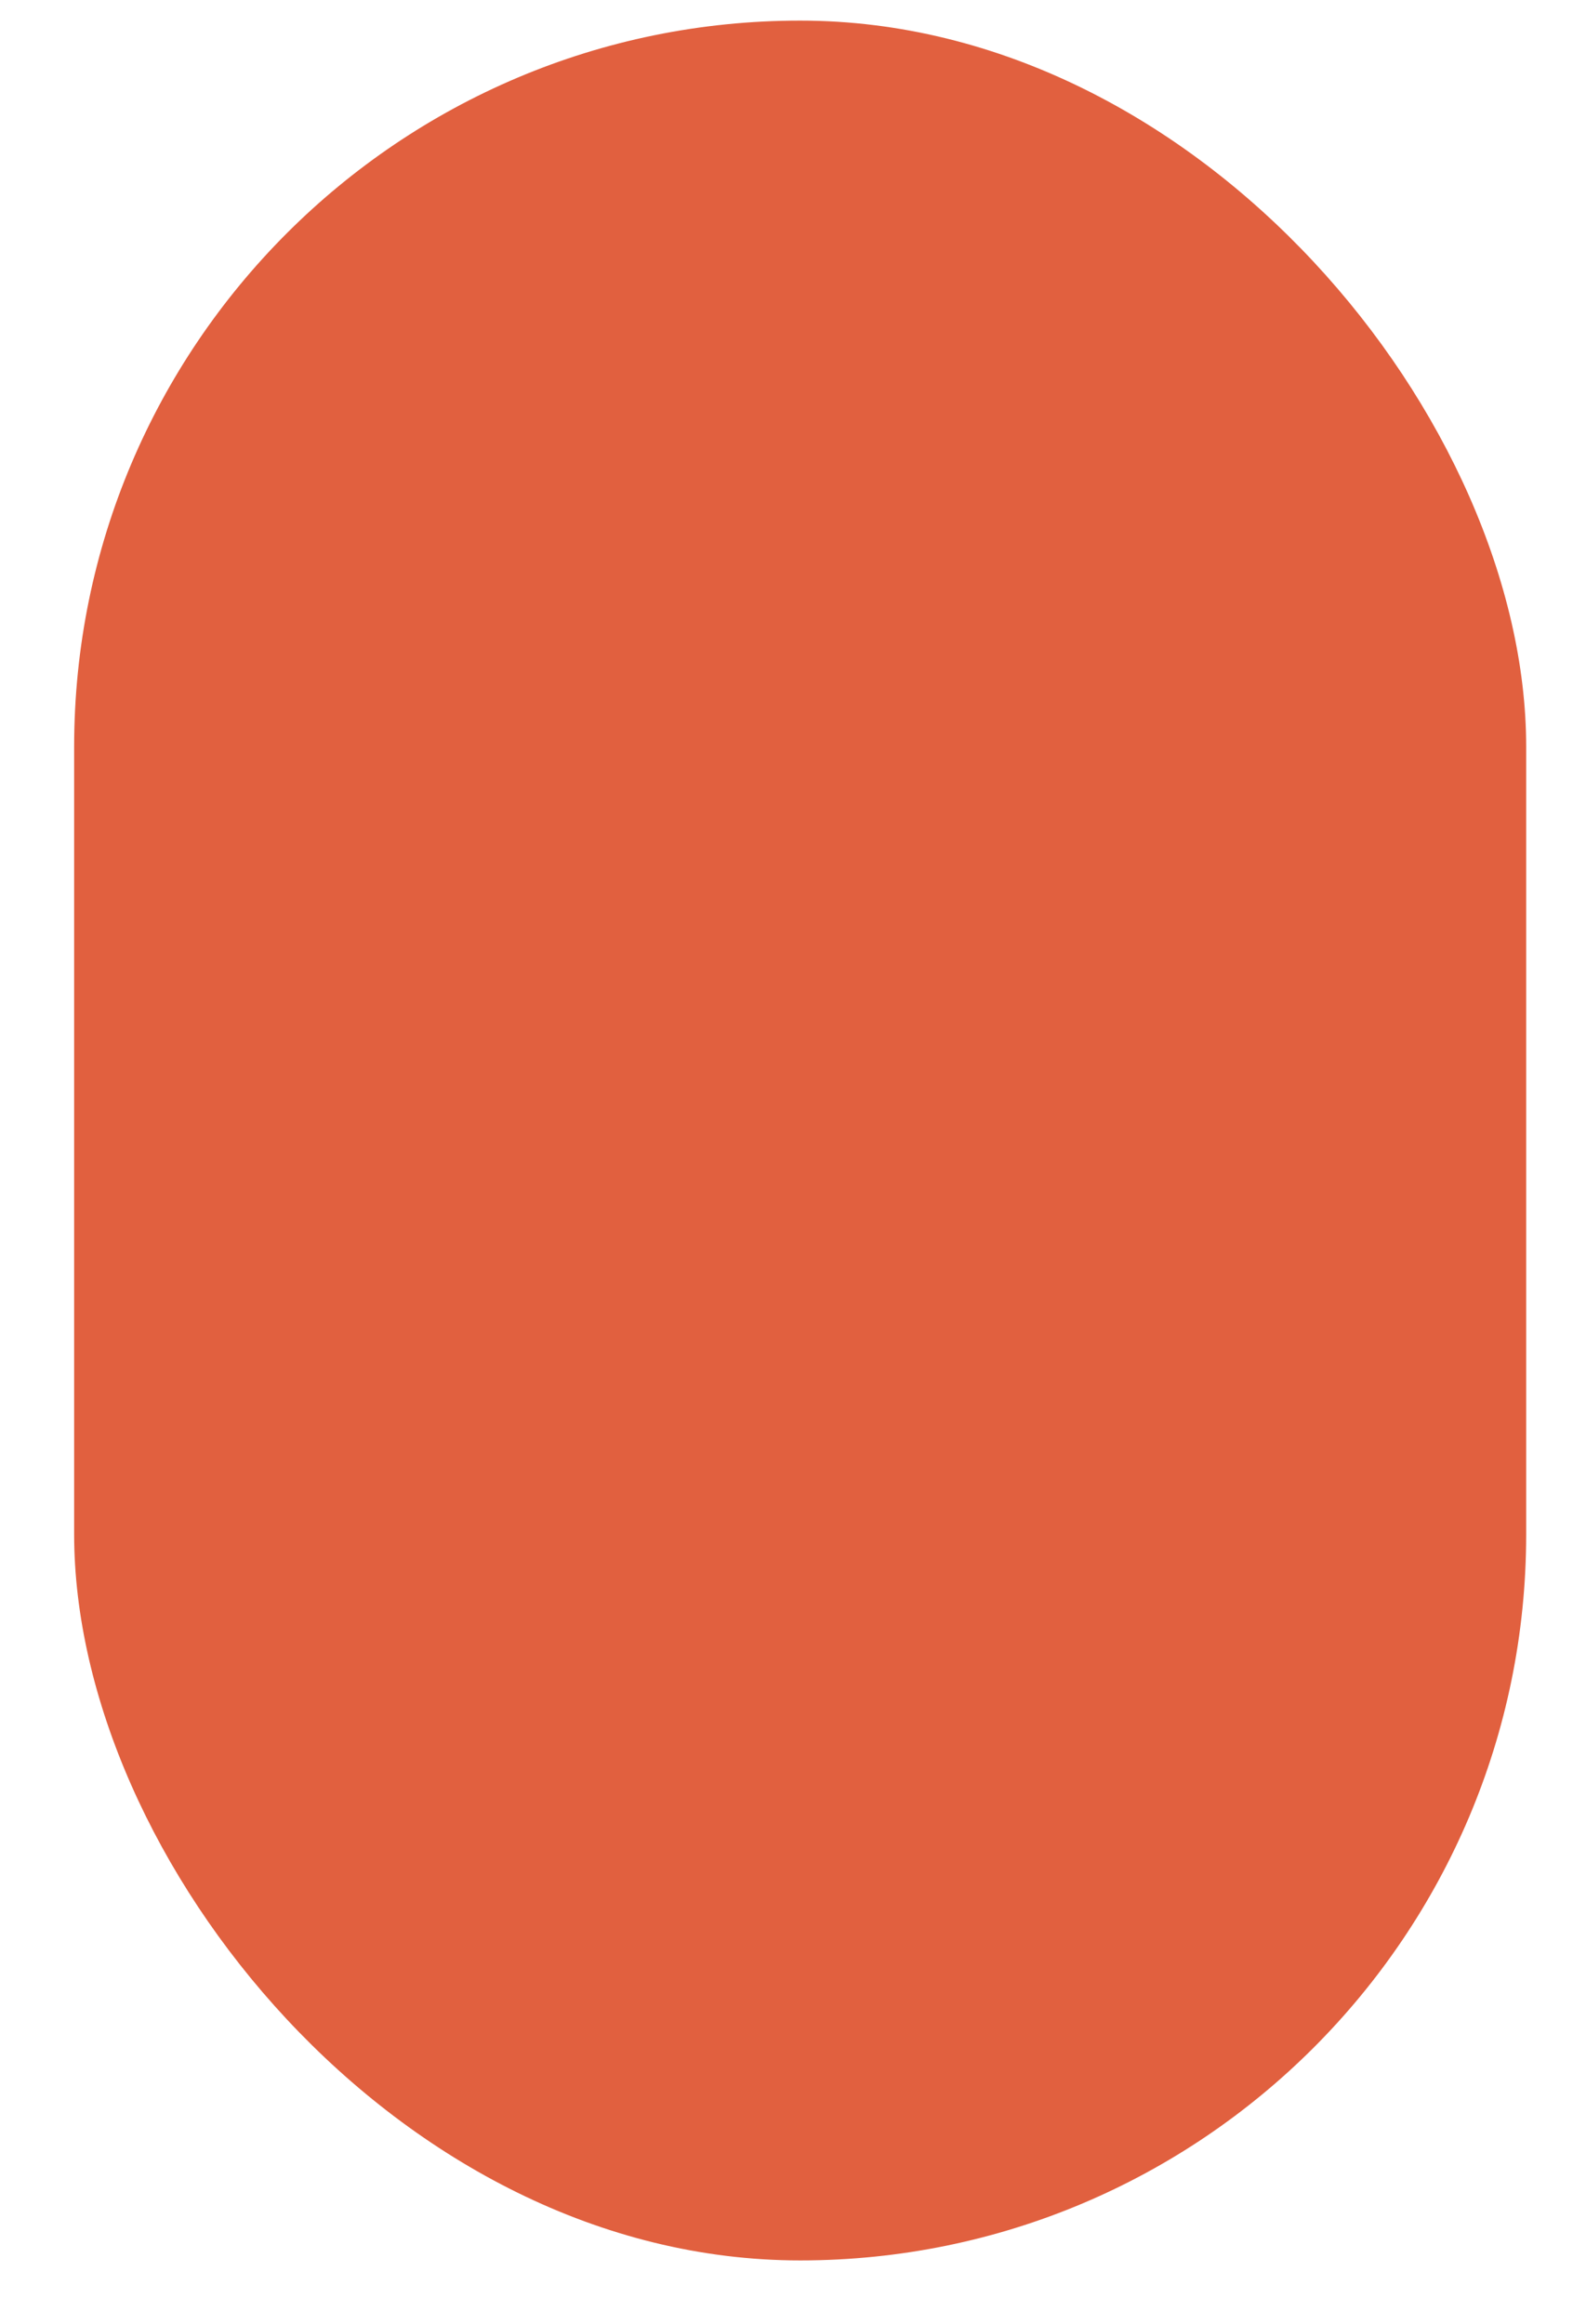 <?xml version="1.0" standalone="no"?>
<!DOCTYPE svg PUBLIC "-//W3C//DTD SVG 1.1//EN" "http://www.w3.org/Graphics/SVG/1.1/DTD/svg11.dtd">
<svg xmlns="http://www.w3.org/2000/svg" version="1.1" viewBox="0 0 1439.6 2109.2" width="1439.6" height="2109.2">
  <defs>
    <style>
      .cls-1 {
        fill: #e1603f;
      }
    </style>
  </defs>
  <!-- Generator: Adobe Illustrator 28.7.1, SVG Export Plug-In . SVG Version: 1.2.0 Build 142)  -->
  <g>
    <g id="Layer_1">
      <rect class="cls-1" x="67.3" y="18.7" width="1318" height="2032.9" rx="659" ry="659"/>
    </g>
  </g>
</svg>